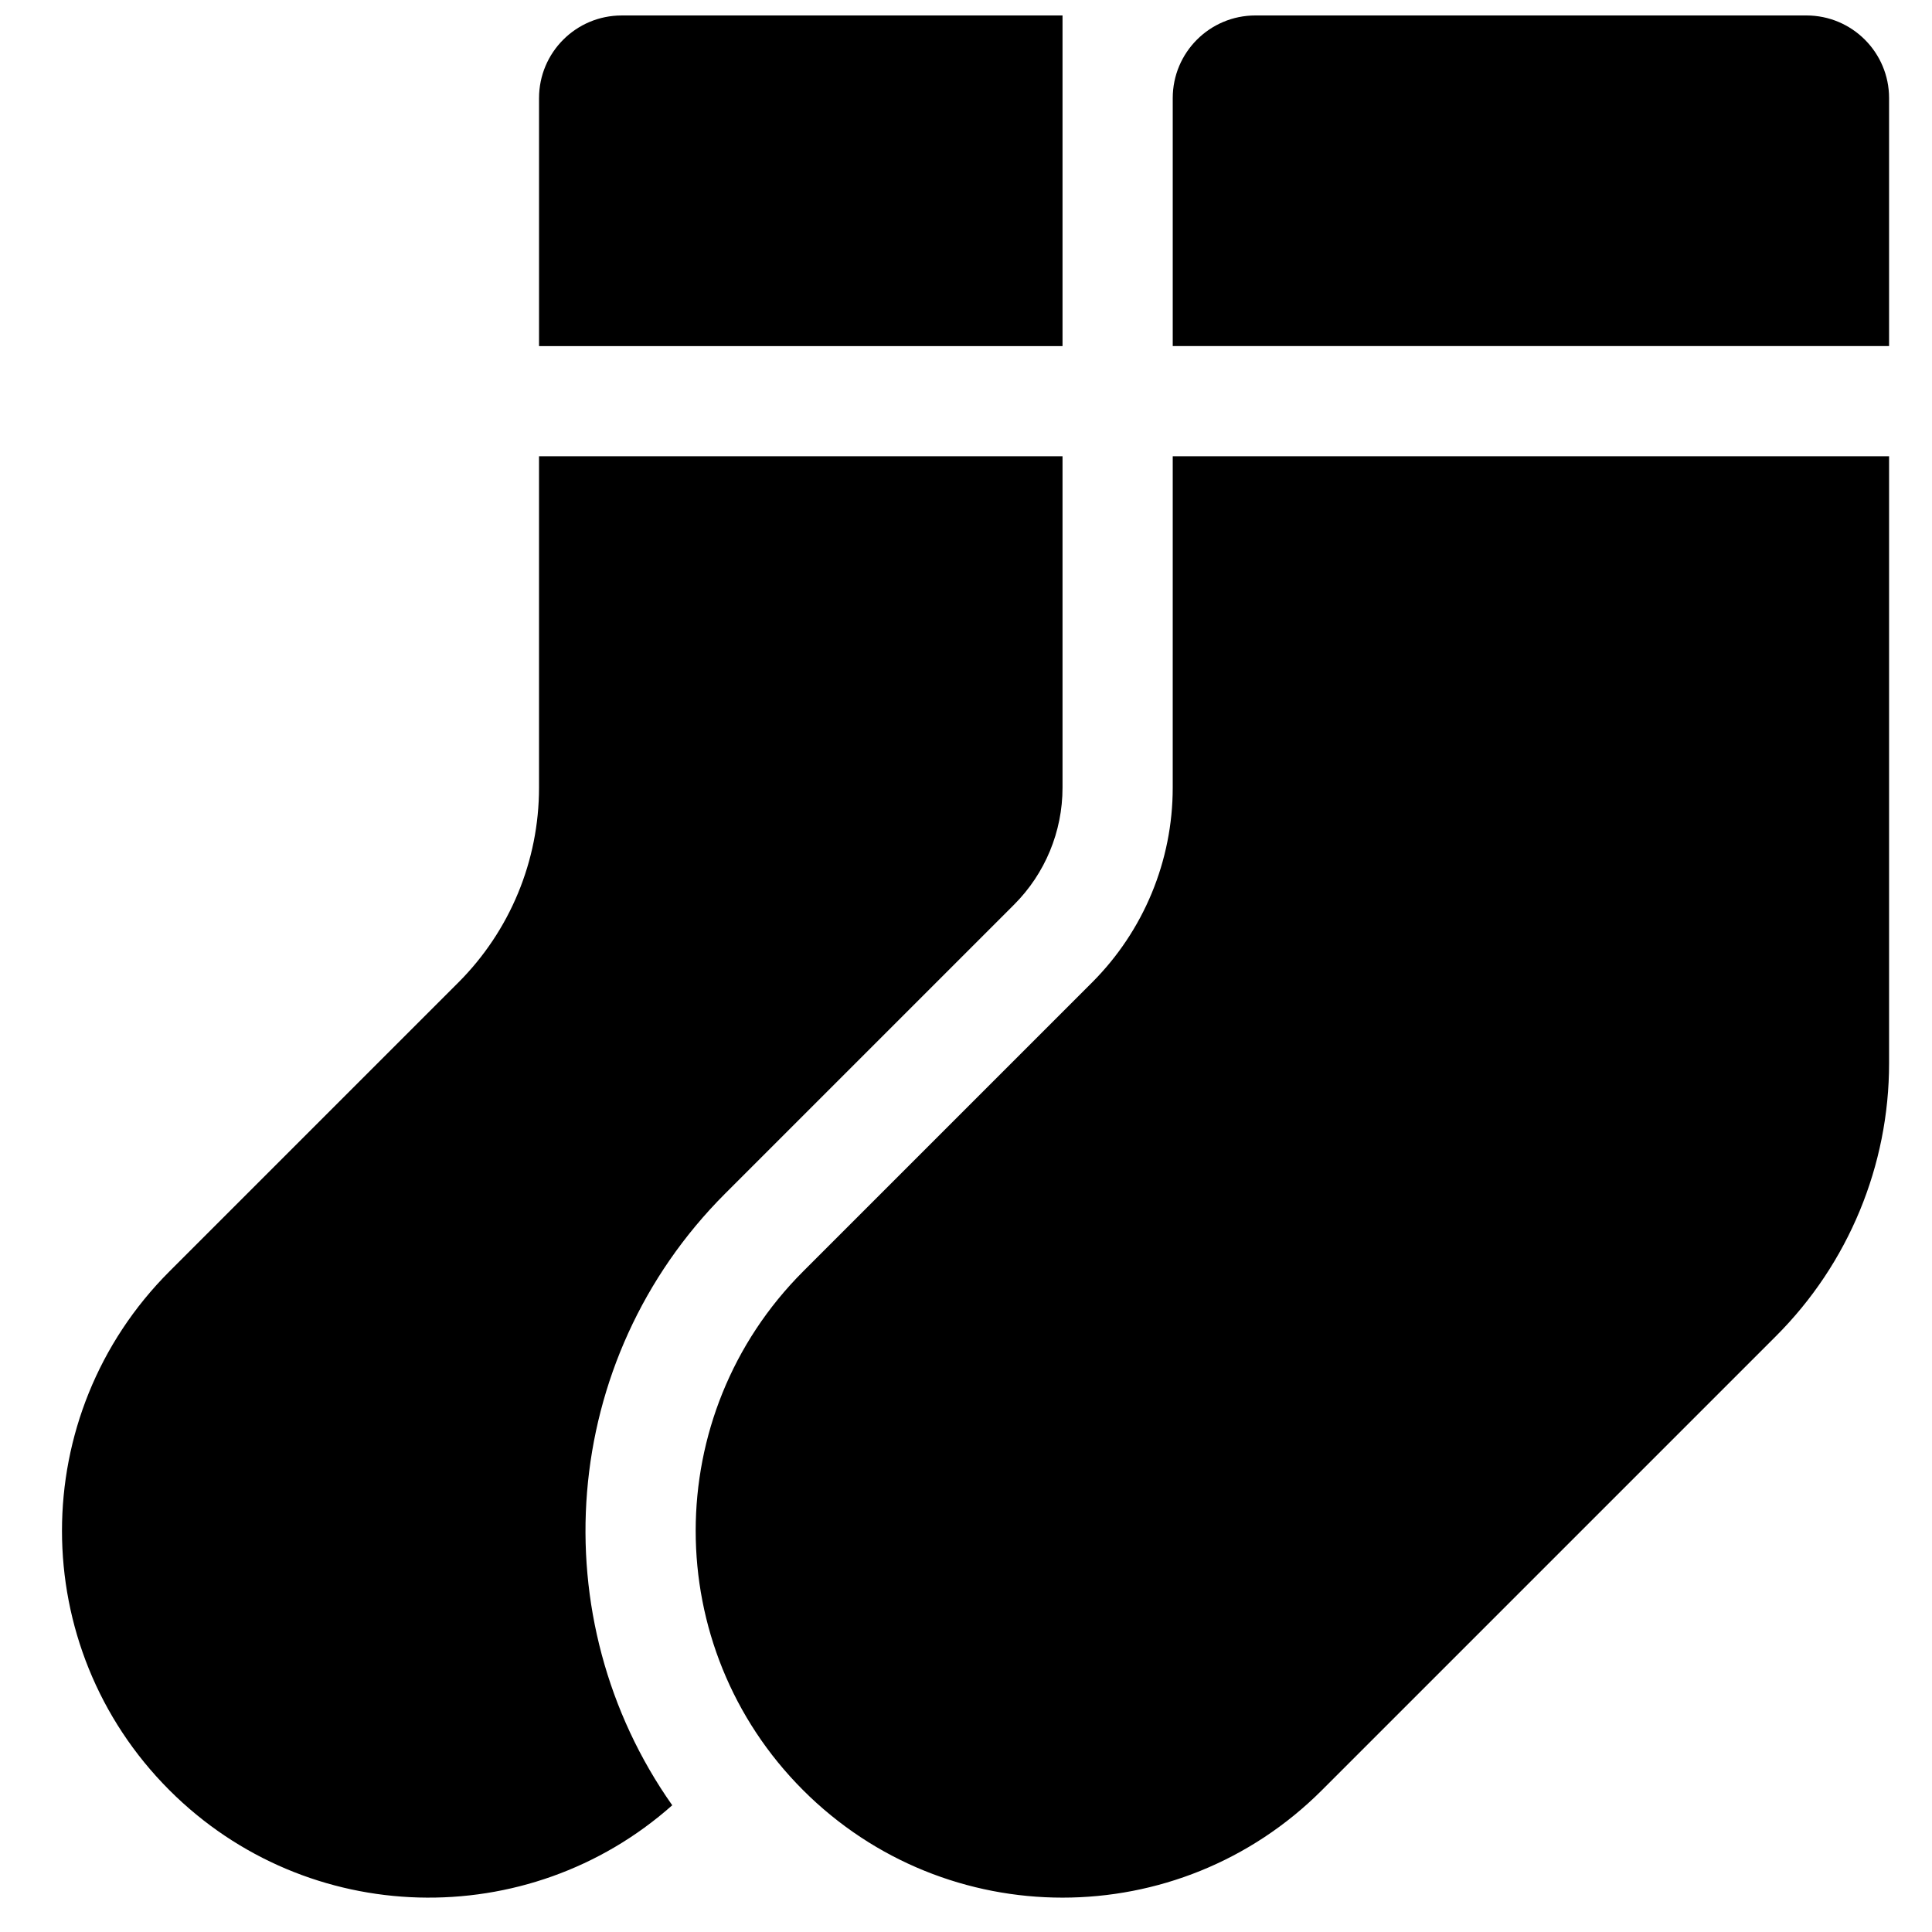 <?xml version="1.0" encoding="UTF-8"?>
<!-- Uploaded to: SVG Repo, www.svgrepo.com, Generator: SVG Repo Mixer Tools -->
<svg width="800px" height="800px" version="1.1" viewBox="144 144 512 512" xmlns="http://www.w3.org/2000/svg">
 <defs>
  <clipPath id="a">
   <path d="m160 148.09h485v498.91h-485z"/>
  </clipPath>
 </defs>
 <g clip-path="url(#a)">
  <path d="m425.58 264.92v87.836c0 11.617-4.617 22.762-12.832 30.977l-76.559 76.559c-44.137 44.137-48.816 112.79-14.039 162.12-38.176 33.922-96.664 32.594-133.25-3.992-37.965-37.961-37.965-99.512 0-137.48l76.559-76.559c13.695-13.691 21.387-32.266 21.387-51.629v-87.836zm0-116.82v87.617h-138.73v-65.711c0-12.098 9.805-21.906 21.902-21.906zm29.207 116.82h189.84v160.85c0 27.109-10.77 53.109-29.941 72.281l-120.37 120.37c-37.965 37.965-99.516 37.965-137.48 0-37.965-37.961-37.965-99.512 0-137.48l76.559-76.559c13.691-13.691 21.387-32.266 21.387-51.629zm0-29.207v-65.711c0-12.098 9.805-21.906 21.902-21.906h146.03c12.098 0 21.906 9.809 21.906 21.906v65.711z"/>
 </g>
</svg>